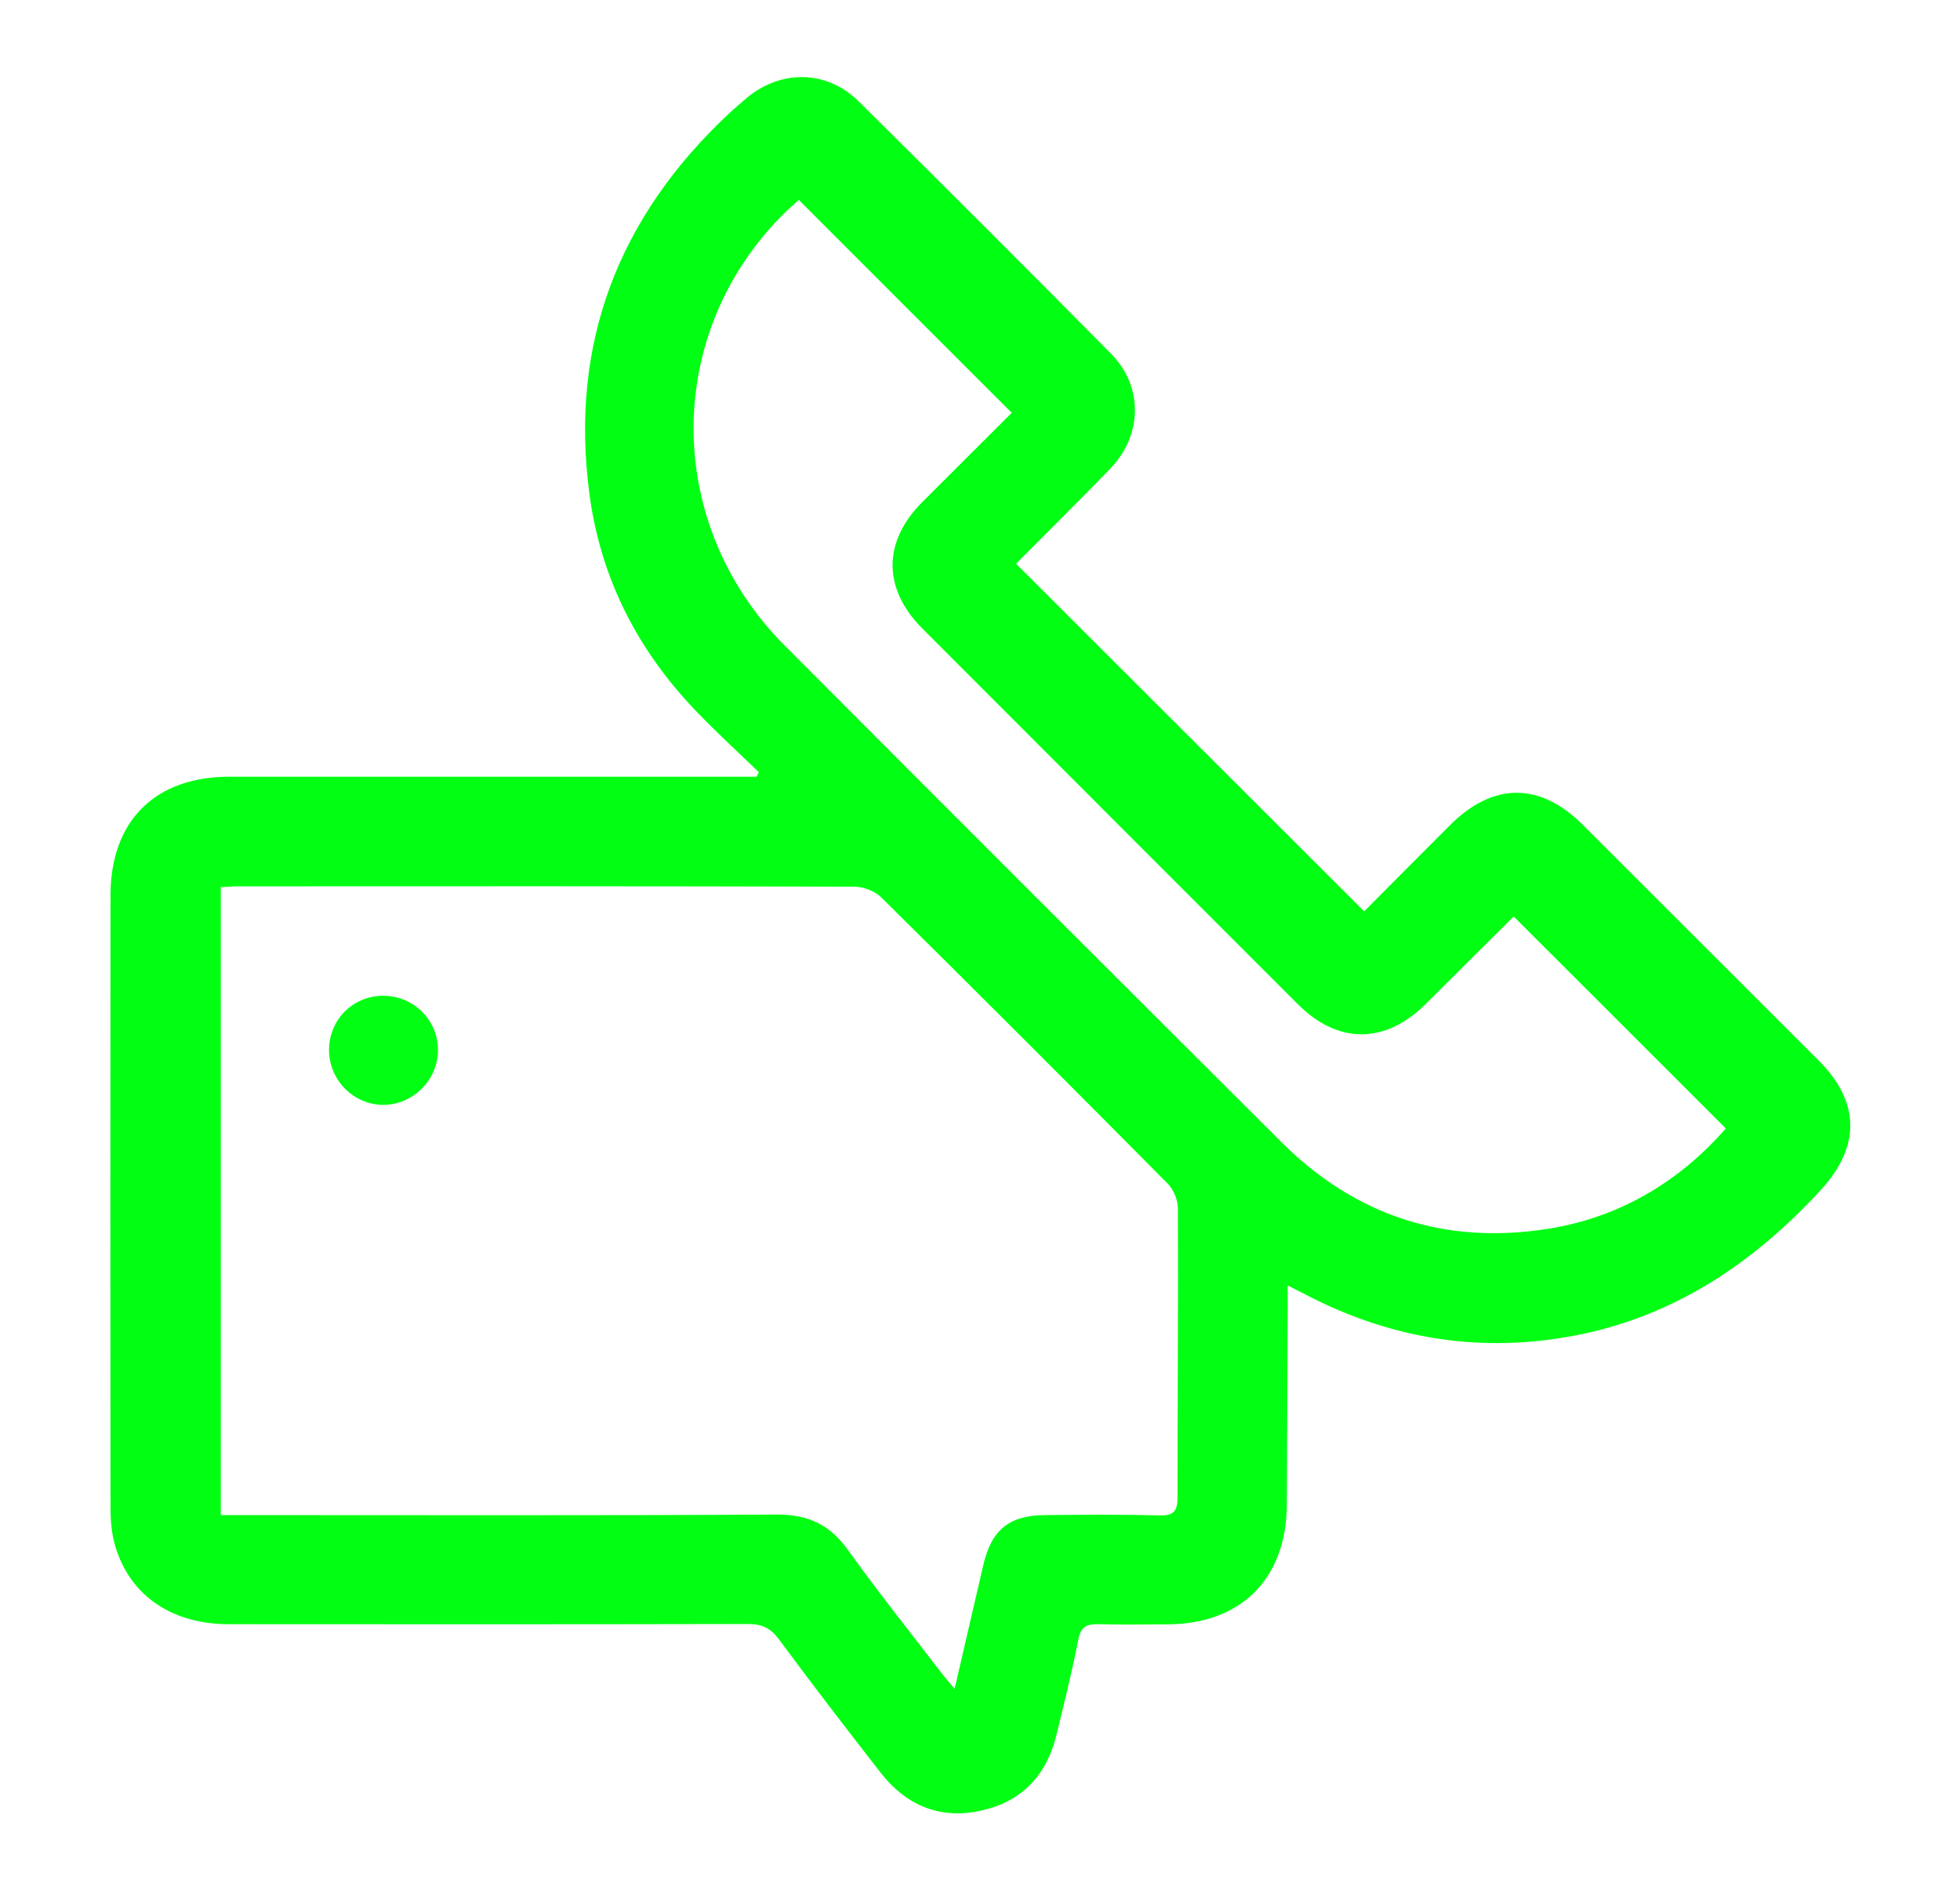 <?xml version="1.0" encoding="UTF-8"?>
<svg id="Camada_1" data-name="Camada 1" xmlns="http://www.w3.org/2000/svg" width="113" height="109" viewBox="0 0 113 109">
  <defs>
    <style>
      .cls-1 {
        fill: #00ff12;
        stroke-width: 0px;
      }
    </style>
  </defs>
  <path class="cls-1" d="M43.74,44.51c-1.17-1.13-2.38-2.24-3.51-3.41-3.42-3.52-5.58-7.69-6.24-12.56-1.17-8.71,1.65-16.01,8.03-21.99.34-.31.68-.61,1.04-.91,1.97-1.64,4.61-1.61,6.44.2,4.88,4.83,9.74,9.68,14.56,14.56,1.87,1.89,1.81,4.7-.07,6.64-1.78,1.84-3.6,3.64-5.41,5.46-.02.02-.02.06,0,0,6.68,6.67,13.34,13.33,20.07,20.04,1.61-1.62,3.27-3.29,4.94-4.96,2.49-2.49,5.19-2.5,7.67-.02,4.53,4.53,9.06,9.05,13.59,13.58,2.39,2.39,2.43,4.95.13,7.46-3.85,4.19-8.39,7.25-14.04,8.37-5.51,1.09-10.77.24-15.74-2.37-.26-.13-.52-.26-.96-.49,0,.46,0,.8,0,1.13-.02,3.84-.03,7.68-.05,11.53-.03,4.26-2.65,6.87-6.9,6.88-1.31,0-2.63.03-3.94-.01-.69-.02-1.04.13-1.19.91-.35,1.83-.81,3.65-1.25,5.46-.58,2.4-2.07,3.93-4.5,4.41-2.31.46-4.21-.38-5.64-2.22-1.98-2.54-3.94-5.09-5.85-7.67-.48-.66-.98-.9-1.79-.9-9.98.02-19.97.02-29.95.01-3.39,0-5.86-1.78-6.61-4.78-.16-.66-.2-1.36-.2-2.05-.01-11.72-.01-23.45,0-35.17,0-4.31,2.56-6.86,6.86-6.86,9.75,0,19.51,0,29.26,0,.38,0,.76,0,1.13,0,.05-.09.09-.19.14-.28ZM55.04,97.36c.57-2.49,1.11-4.79,1.64-7.09.47-2.06,1.48-2.9,3.57-2.92,2.2-.02,4.4-.04,6.6.02.84.02,1.04-.26,1.04-1.06,0-5.55.04-11.09.02-16.64,0-.48-.25-1.09-.59-1.43-5.48-5.53-10.98-11.03-16.51-16.5-.36-.36-1.01-.61-1.53-.62-11.85-.03-23.7-.03-35.56-.02-.32,0-.64.03-.99.05v36.2h1.25c10.28,0,20.55.03,30.83-.03,1.79,0,3.03.58,4.07,2.03,1.74,2.43,3.6,4.76,5.42,7.13.19.25.41.49.72.87ZM46.07,11.52c-.22.2-.52.45-.8.72-7.03,6.9-7.05,17.94-.02,24.99,9.53,9.56,19.08,19.1,28.64,28.63,4.27,4.25,9.44,5.93,15.39,4.98,4.18-.67,7.58-2.77,10.22-5.78-4.1-4.1-8.16-8.16-12.23-12.22-1.63,1.62-3.36,3.33-5.08,5.05-2.33,2.31-5.04,2.33-7.36.01-7.23-7.22-14.44-14.45-21.66-21.67-2.28-2.29-2.28-5,0-7.28,1.74-1.74,3.49-3.48,5.16-5.15-4.11-4.1-8.16-8.16-12.28-12.28Z"/>
  <path class="cls-1" d="M18.97,60.57c-.01-1.75,1.33-3.13,3.08-3.16,1.78-.02,3.21,1.39,3.2,3.15-.01,1.71-1.44,3.13-3.14,3.14-1.71,0-3.12-1.41-3.14-3.13Z"/>
</svg>
